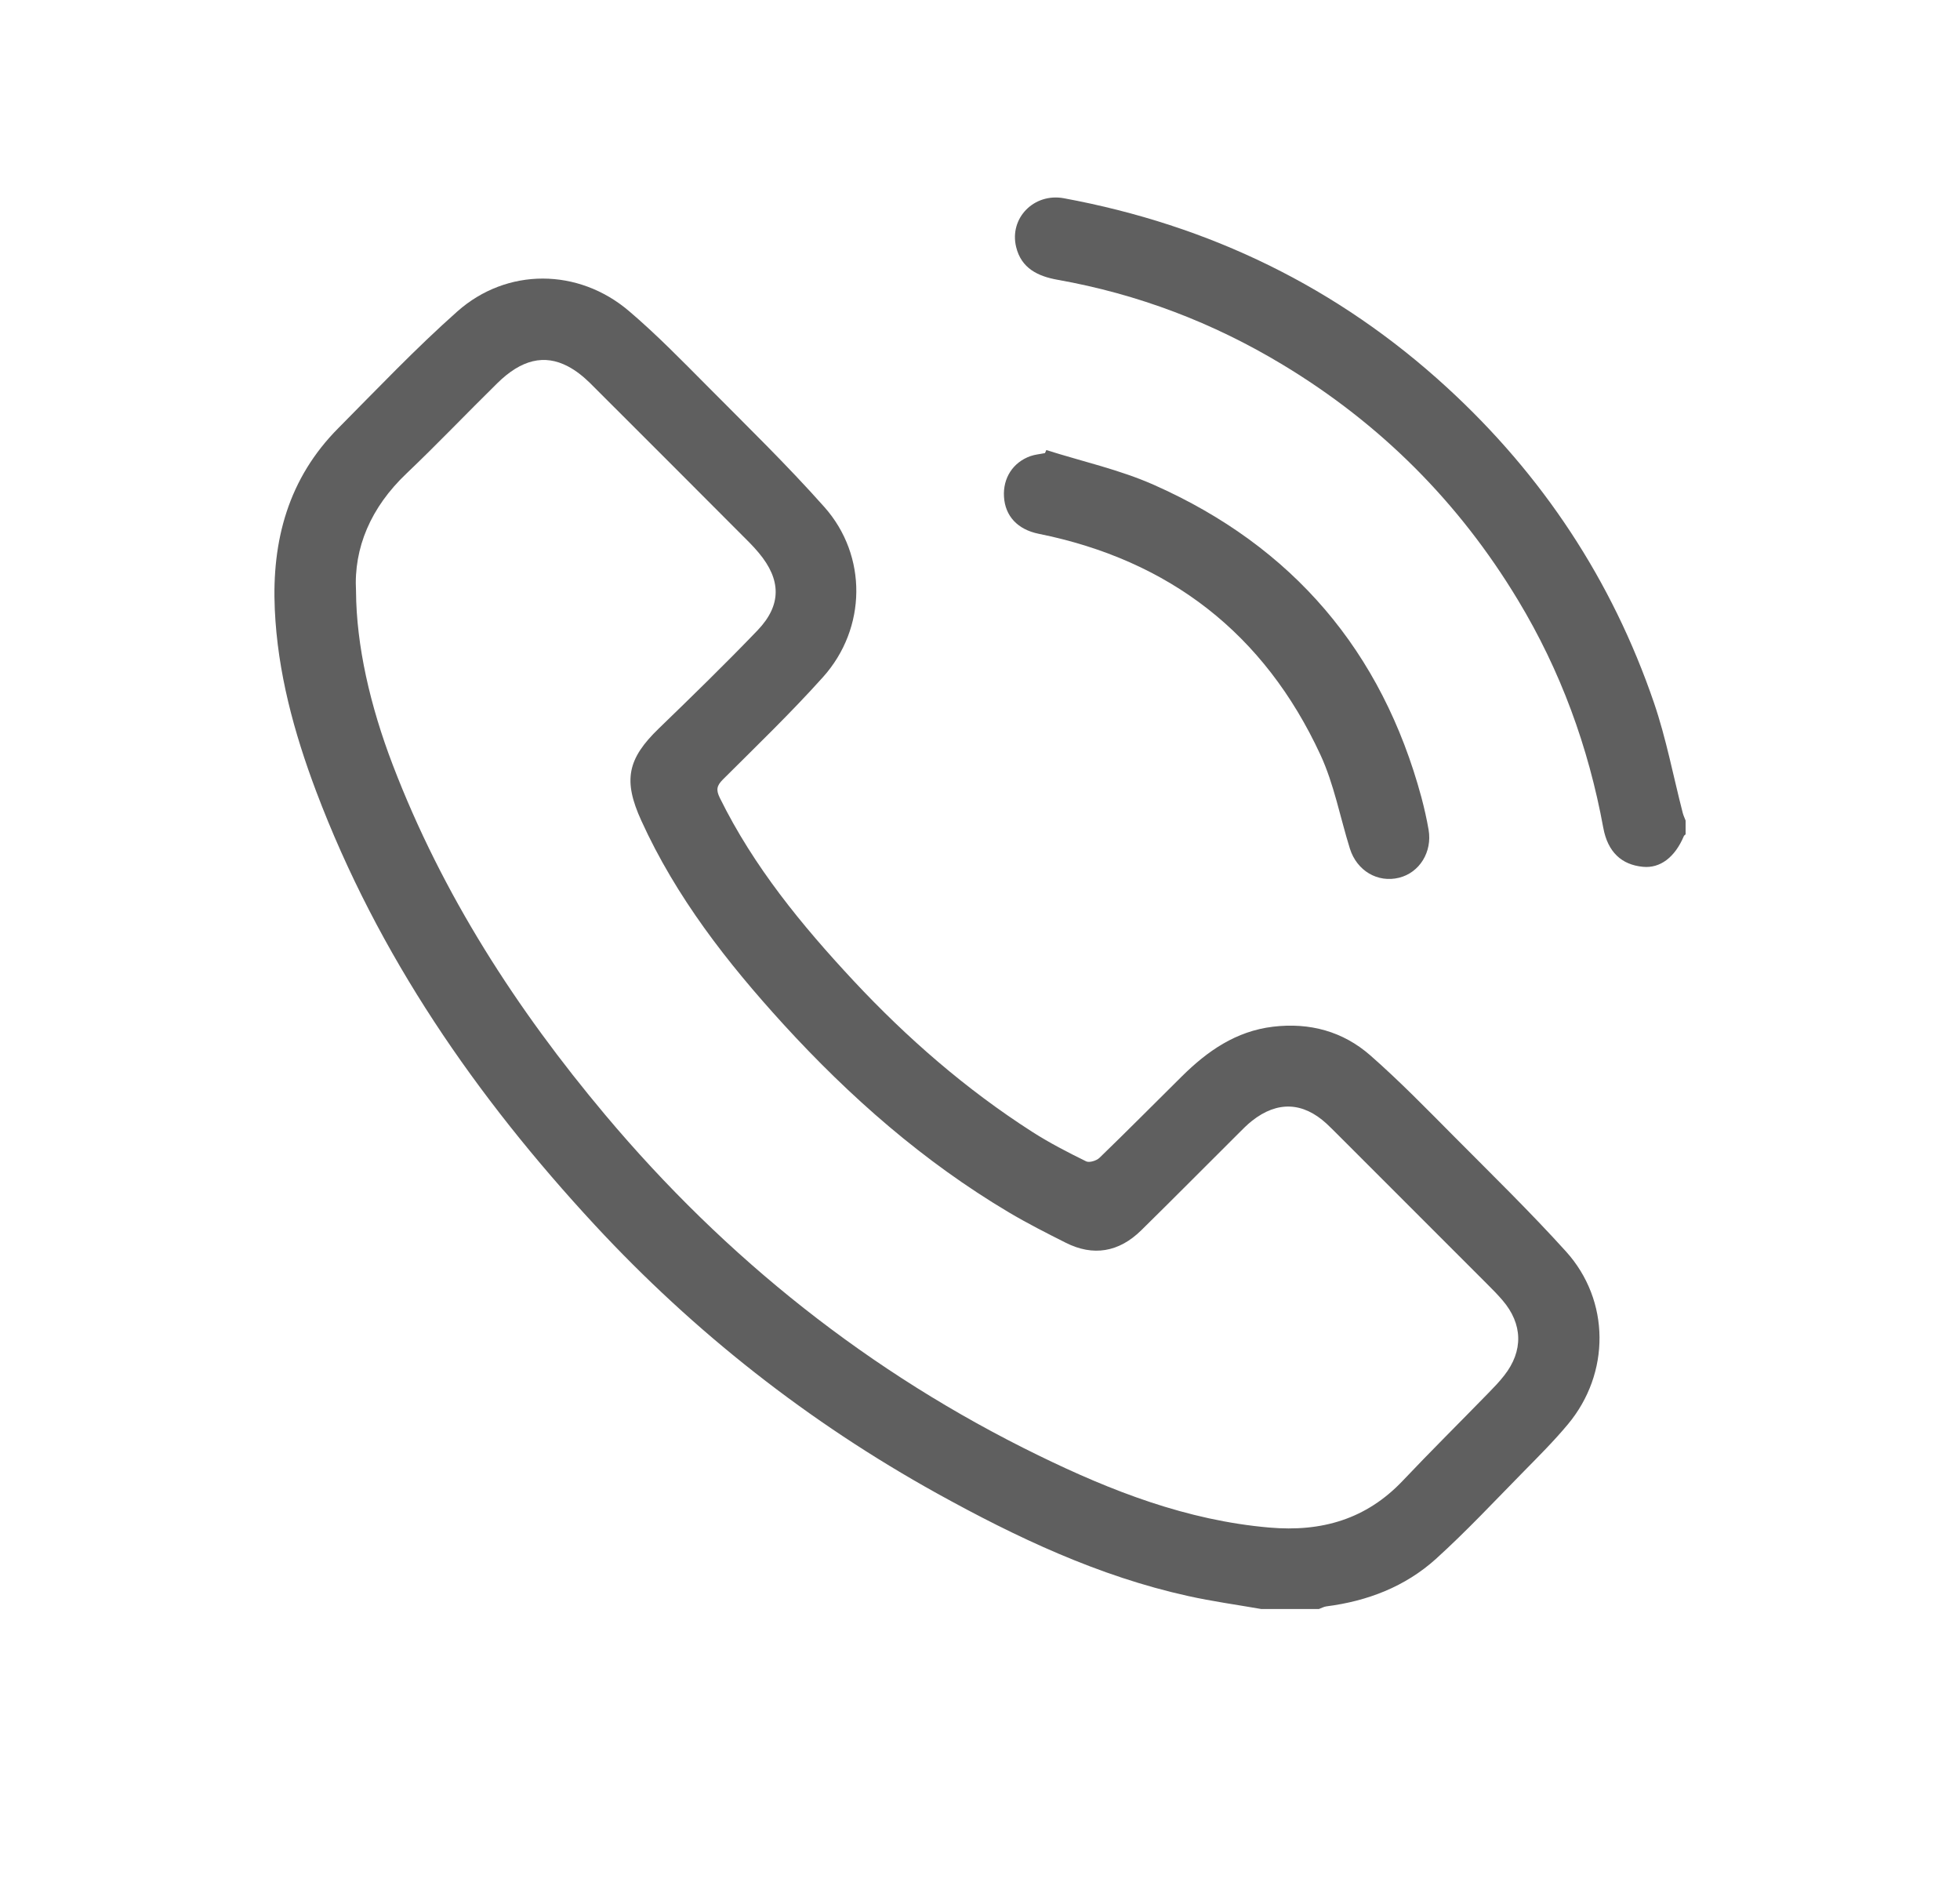 <svg width="25" height="24" viewBox="0 0 25 24" fill="none" xmlns="http://www.w3.org/2000/svg">
<path d="M16.083 20.518C15.773 20.464 15.461 20.421 15.154 20.353C14.012 20.101 12.966 19.606 11.951 19.044C10.313 18.136 8.857 16.992 7.586 15.621C6.074 13.989 4.822 12.183 4.031 10.087C3.75 9.34 3.541 8.575 3.505 7.771C3.465 6.891 3.679 6.099 4.316 5.459C4.815 4.956 5.304 4.441 5.834 3.971C6.467 3.41 7.378 3.418 8.022 3.966C8.37 4.262 8.69 4.59 9.012 4.914C9.519 5.425 10.037 5.928 10.515 6.466C11.067 7.087 11.055 8.013 10.498 8.634C10.092 9.087 9.652 9.51 9.221 9.94C9.141 10.02 9.131 10.073 9.182 10.176C9.614 11.053 10.226 11.798 10.887 12.507C11.569 13.237 12.319 13.89 13.162 14.431C13.383 14.573 13.618 14.694 13.854 14.81C13.894 14.83 13.986 14.802 14.024 14.765C14.378 14.423 14.724 14.073 15.074 13.727C15.4 13.404 15.763 13.15 16.237 13.093C16.706 13.037 17.13 13.153 17.479 13.459C17.853 13.787 18.201 14.145 18.552 14.498C19.031 14.98 19.518 15.455 19.974 15.959C20.54 16.585 20.541 17.513 19.999 18.163C19.823 18.374 19.628 18.569 19.435 18.765C19.066 19.14 18.705 19.527 18.315 19.88C17.924 20.233 17.443 20.418 16.919 20.485C16.886 20.489 16.854 20.508 16.822 20.519H16.083V20.518ZM4.541 7.538C4.545 8.233 4.721 9.001 5.01 9.755C5.643 11.408 6.589 12.871 7.721 14.219C9.259 16.049 11.093 17.51 13.246 18.56C14.18 19.016 15.14 19.389 16.191 19.48C16.856 19.538 17.427 19.375 17.894 18.881C18.252 18.503 18.623 18.136 18.987 17.762C19.056 17.691 19.126 17.619 19.187 17.54C19.432 17.228 19.424 16.884 19.165 16.582C19.104 16.511 19.039 16.444 18.972 16.378C18.334 15.74 17.696 15.102 17.058 14.464C17.013 14.419 16.967 14.373 16.92 14.329C16.618 14.052 16.293 14.039 15.971 14.292C15.906 14.343 15.849 14.402 15.791 14.46C15.38 14.869 14.972 15.281 14.558 15.688C14.272 15.97 13.943 16.024 13.594 15.848C13.349 15.725 13.103 15.6 12.867 15.46C11.78 14.814 10.841 13.99 9.991 13.06C9.274 12.274 8.624 11.441 8.18 10.465C7.946 9.952 8.001 9.678 8.404 9.289C8.829 8.878 9.253 8.465 9.663 8.038C9.971 7.716 9.965 7.393 9.679 7.051C9.641 7.006 9.602 6.962 9.561 6.921C8.882 6.241 8.204 5.56 7.523 4.882C7.44 4.801 7.346 4.725 7.244 4.672C6.944 4.514 6.649 4.585 6.343 4.887C5.954 5.269 5.578 5.664 5.184 6.039C4.731 6.469 4.51 6.985 4.541 7.538Z" fill="#5F5F5F"/>
<path d="M21.5 10.64C21.492 10.648 21.48 10.654 21.477 10.664C21.363 10.933 21.176 11.075 20.957 11.054C20.682 11.028 20.507 10.865 20.45 10.556C20.26 9.523 19.905 8.551 19.361 7.651C18.609 6.404 17.608 5.403 16.361 4.651C15.472 4.114 14.514 3.75 13.49 3.568C13.238 3.523 13.027 3.422 12.961 3.15C12.871 2.782 13.188 2.458 13.569 2.528C15.426 2.871 17.062 3.662 18.457 4.942C19.677 6.061 20.562 7.4 21.097 8.963C21.253 9.42 21.343 9.899 21.464 10.368C21.473 10.402 21.488 10.432 21.5 10.464V10.64V10.64Z" fill="#5F5F5F"/>
<path d="M13.345 5.739C13.805 5.885 14.284 5.99 14.722 6.185C16.487 6.969 17.627 8.303 18.131 10.171C18.167 10.307 18.198 10.444 18.222 10.582C18.27 10.865 18.106 11.128 17.846 11.193C17.574 11.261 17.307 11.106 17.218 10.822C17.093 10.422 17.016 10 16.841 9.623C16.126 8.081 14.918 7.144 13.248 6.807C12.978 6.752 12.821 6.58 12.806 6.336C12.791 6.098 12.919 5.897 13.142 5.817C13.201 5.796 13.266 5.791 13.329 5.778C13.334 5.765 13.34 5.752 13.346 5.739H13.345Z" fill="#5F5F5F"/>
</svg>
